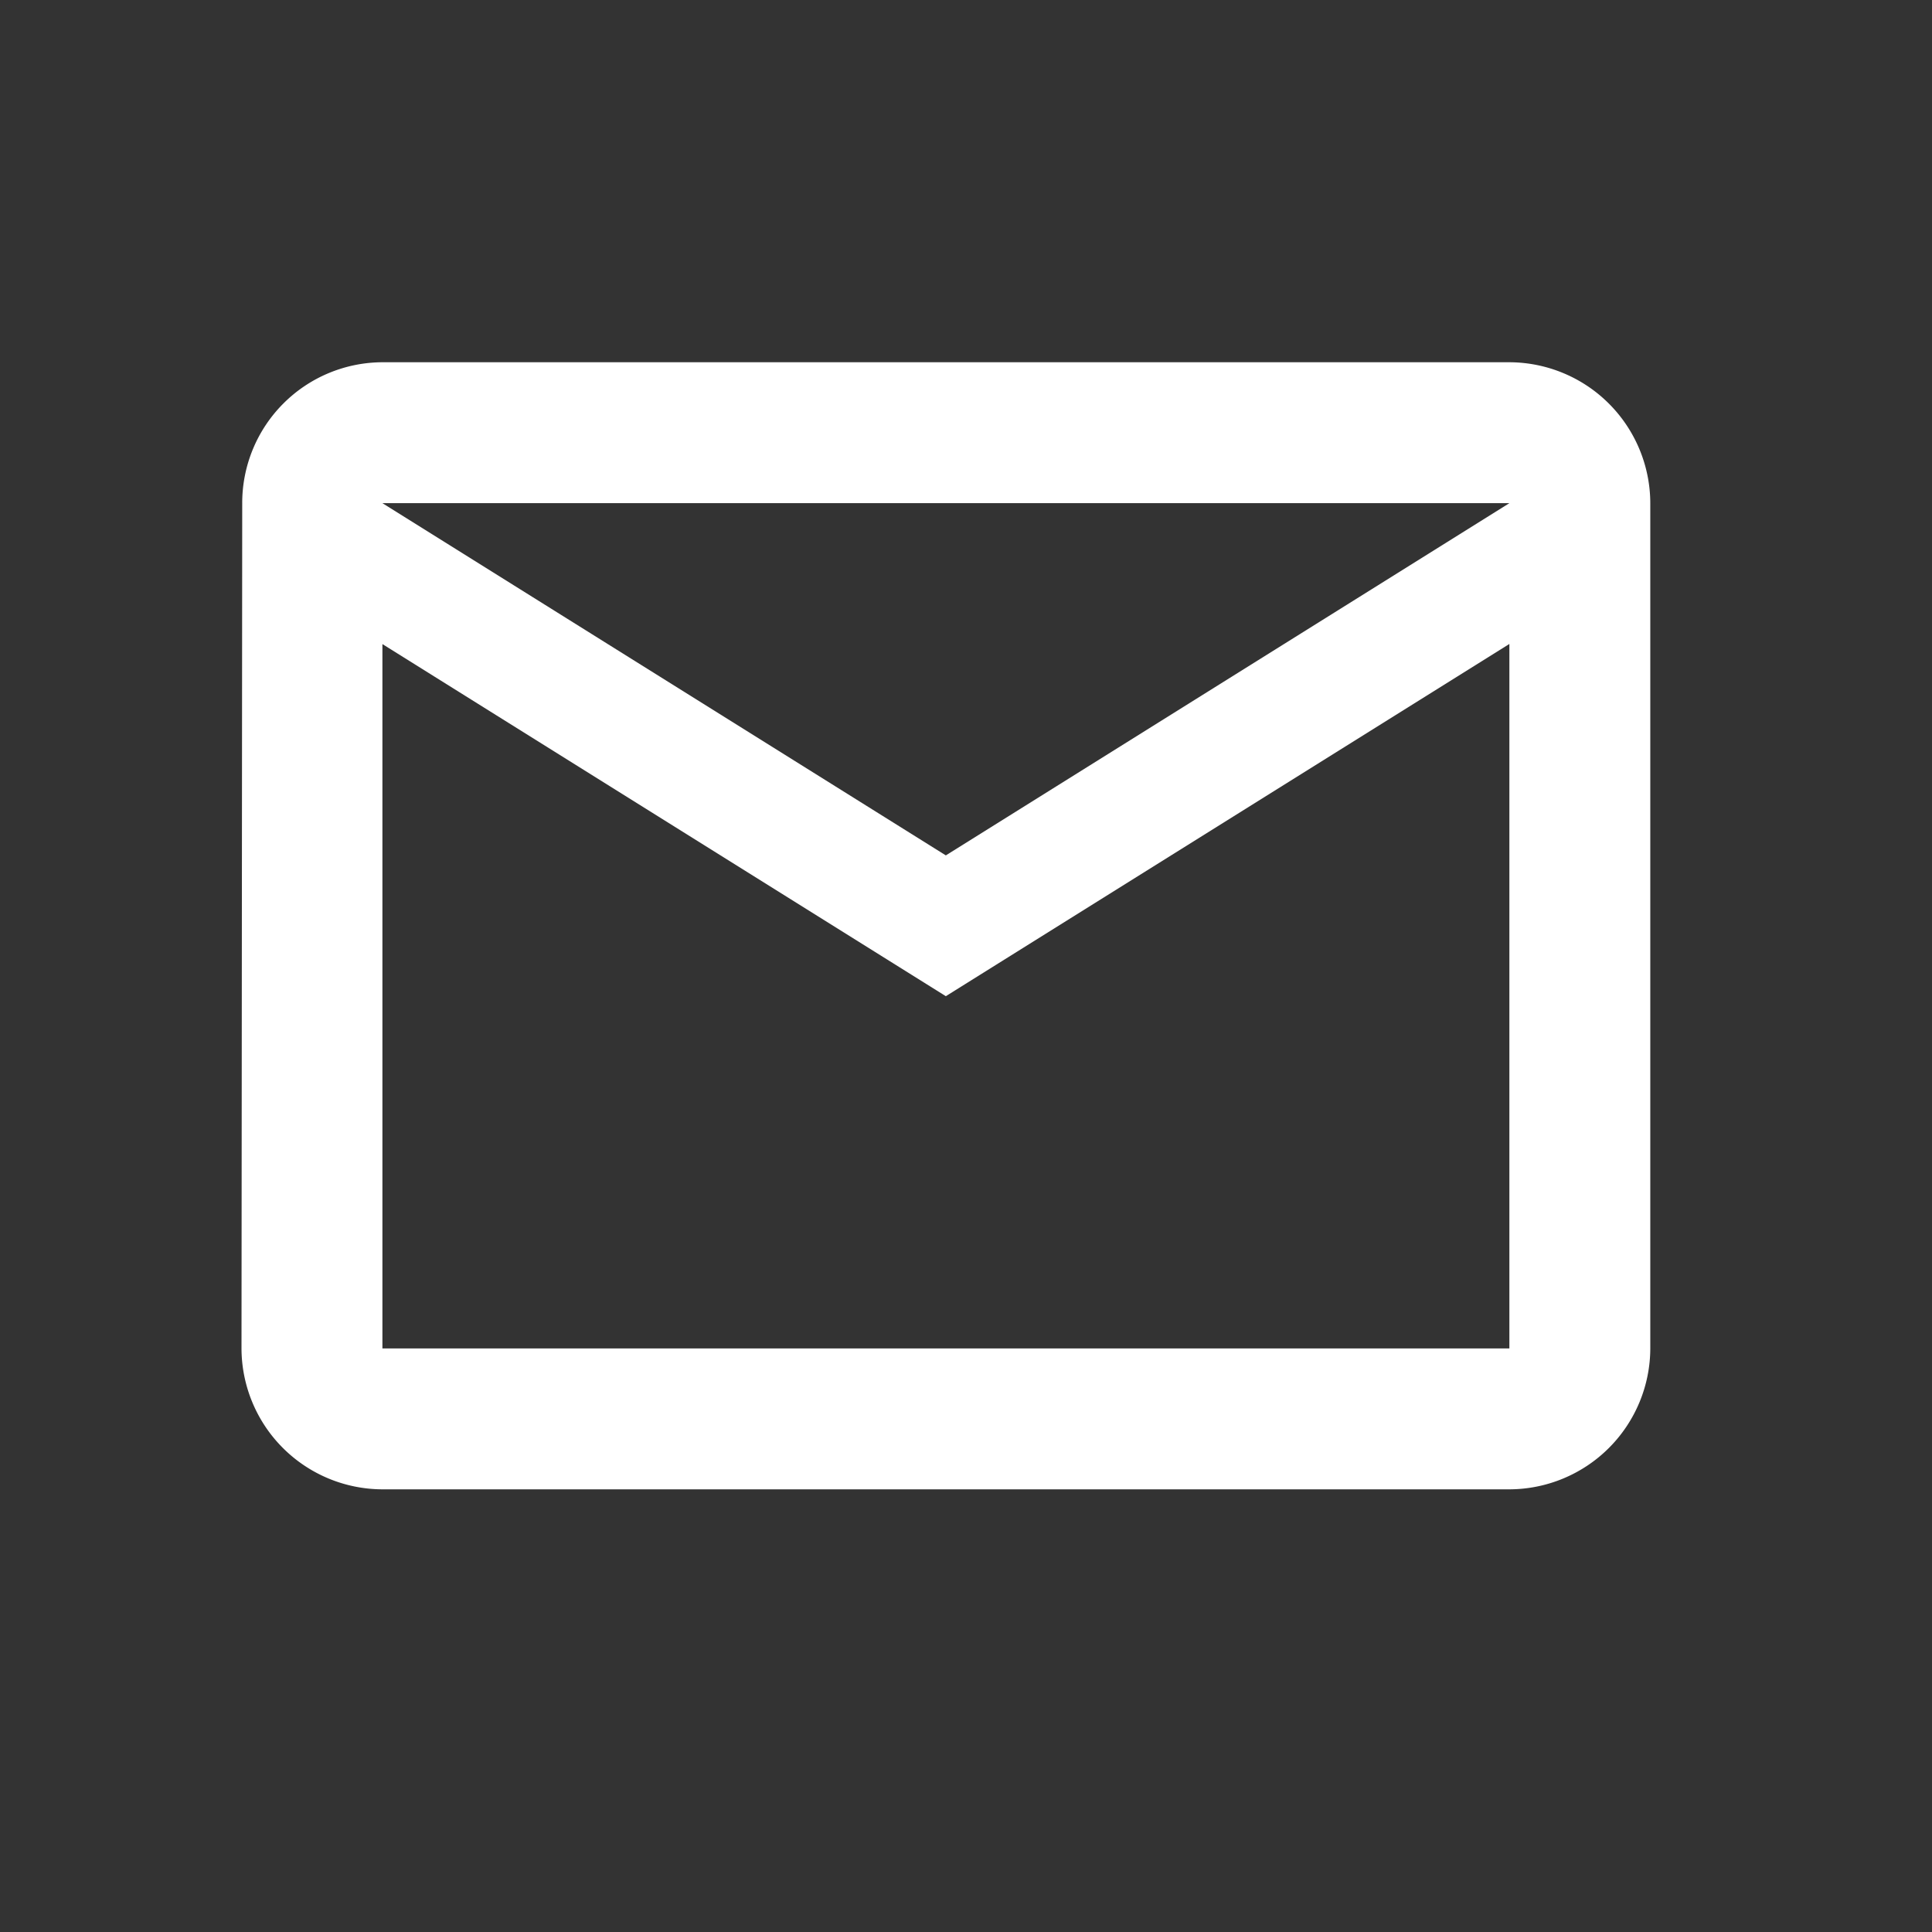 <svg xmlns="http://www.w3.org/2000/svg" width="16" height="16" viewBox="0 0 16 16">
  <rect x="0" y="0" width="16" height="16" fill="#333333" stroke="none"/>
  <g id="그룹_1" data-name="그룹 1" transform="translate(-656 370)">
    <rect id="사각형_2" data-name="사각형 2" width="16" height="16" transform="translate(656 -370)" fill="none"/>
    <g id="icon-mail" transform="translate(653.333 -369.333)">
      <path id="패스_2" data-name="패스 2" d="M15.167,2.333H5.834A1.165,1.165,0,0,0,4.673,3.5l-.006,7a1.17,1.17,0,0,0,1.167,1.167h9.333A1.17,1.17,0,0,0,16.334,10.5v-7A1.17,1.17,0,0,0,15.167,2.333ZM5.834,4.667,10.5,7.583l4.667-2.917V10.5H5.834Zm0-1.167L10.5,6.417,15.167,3.5Z" fill="#fff" fill-rule="evenodd"/>
    </g>
  </g>
</svg>
